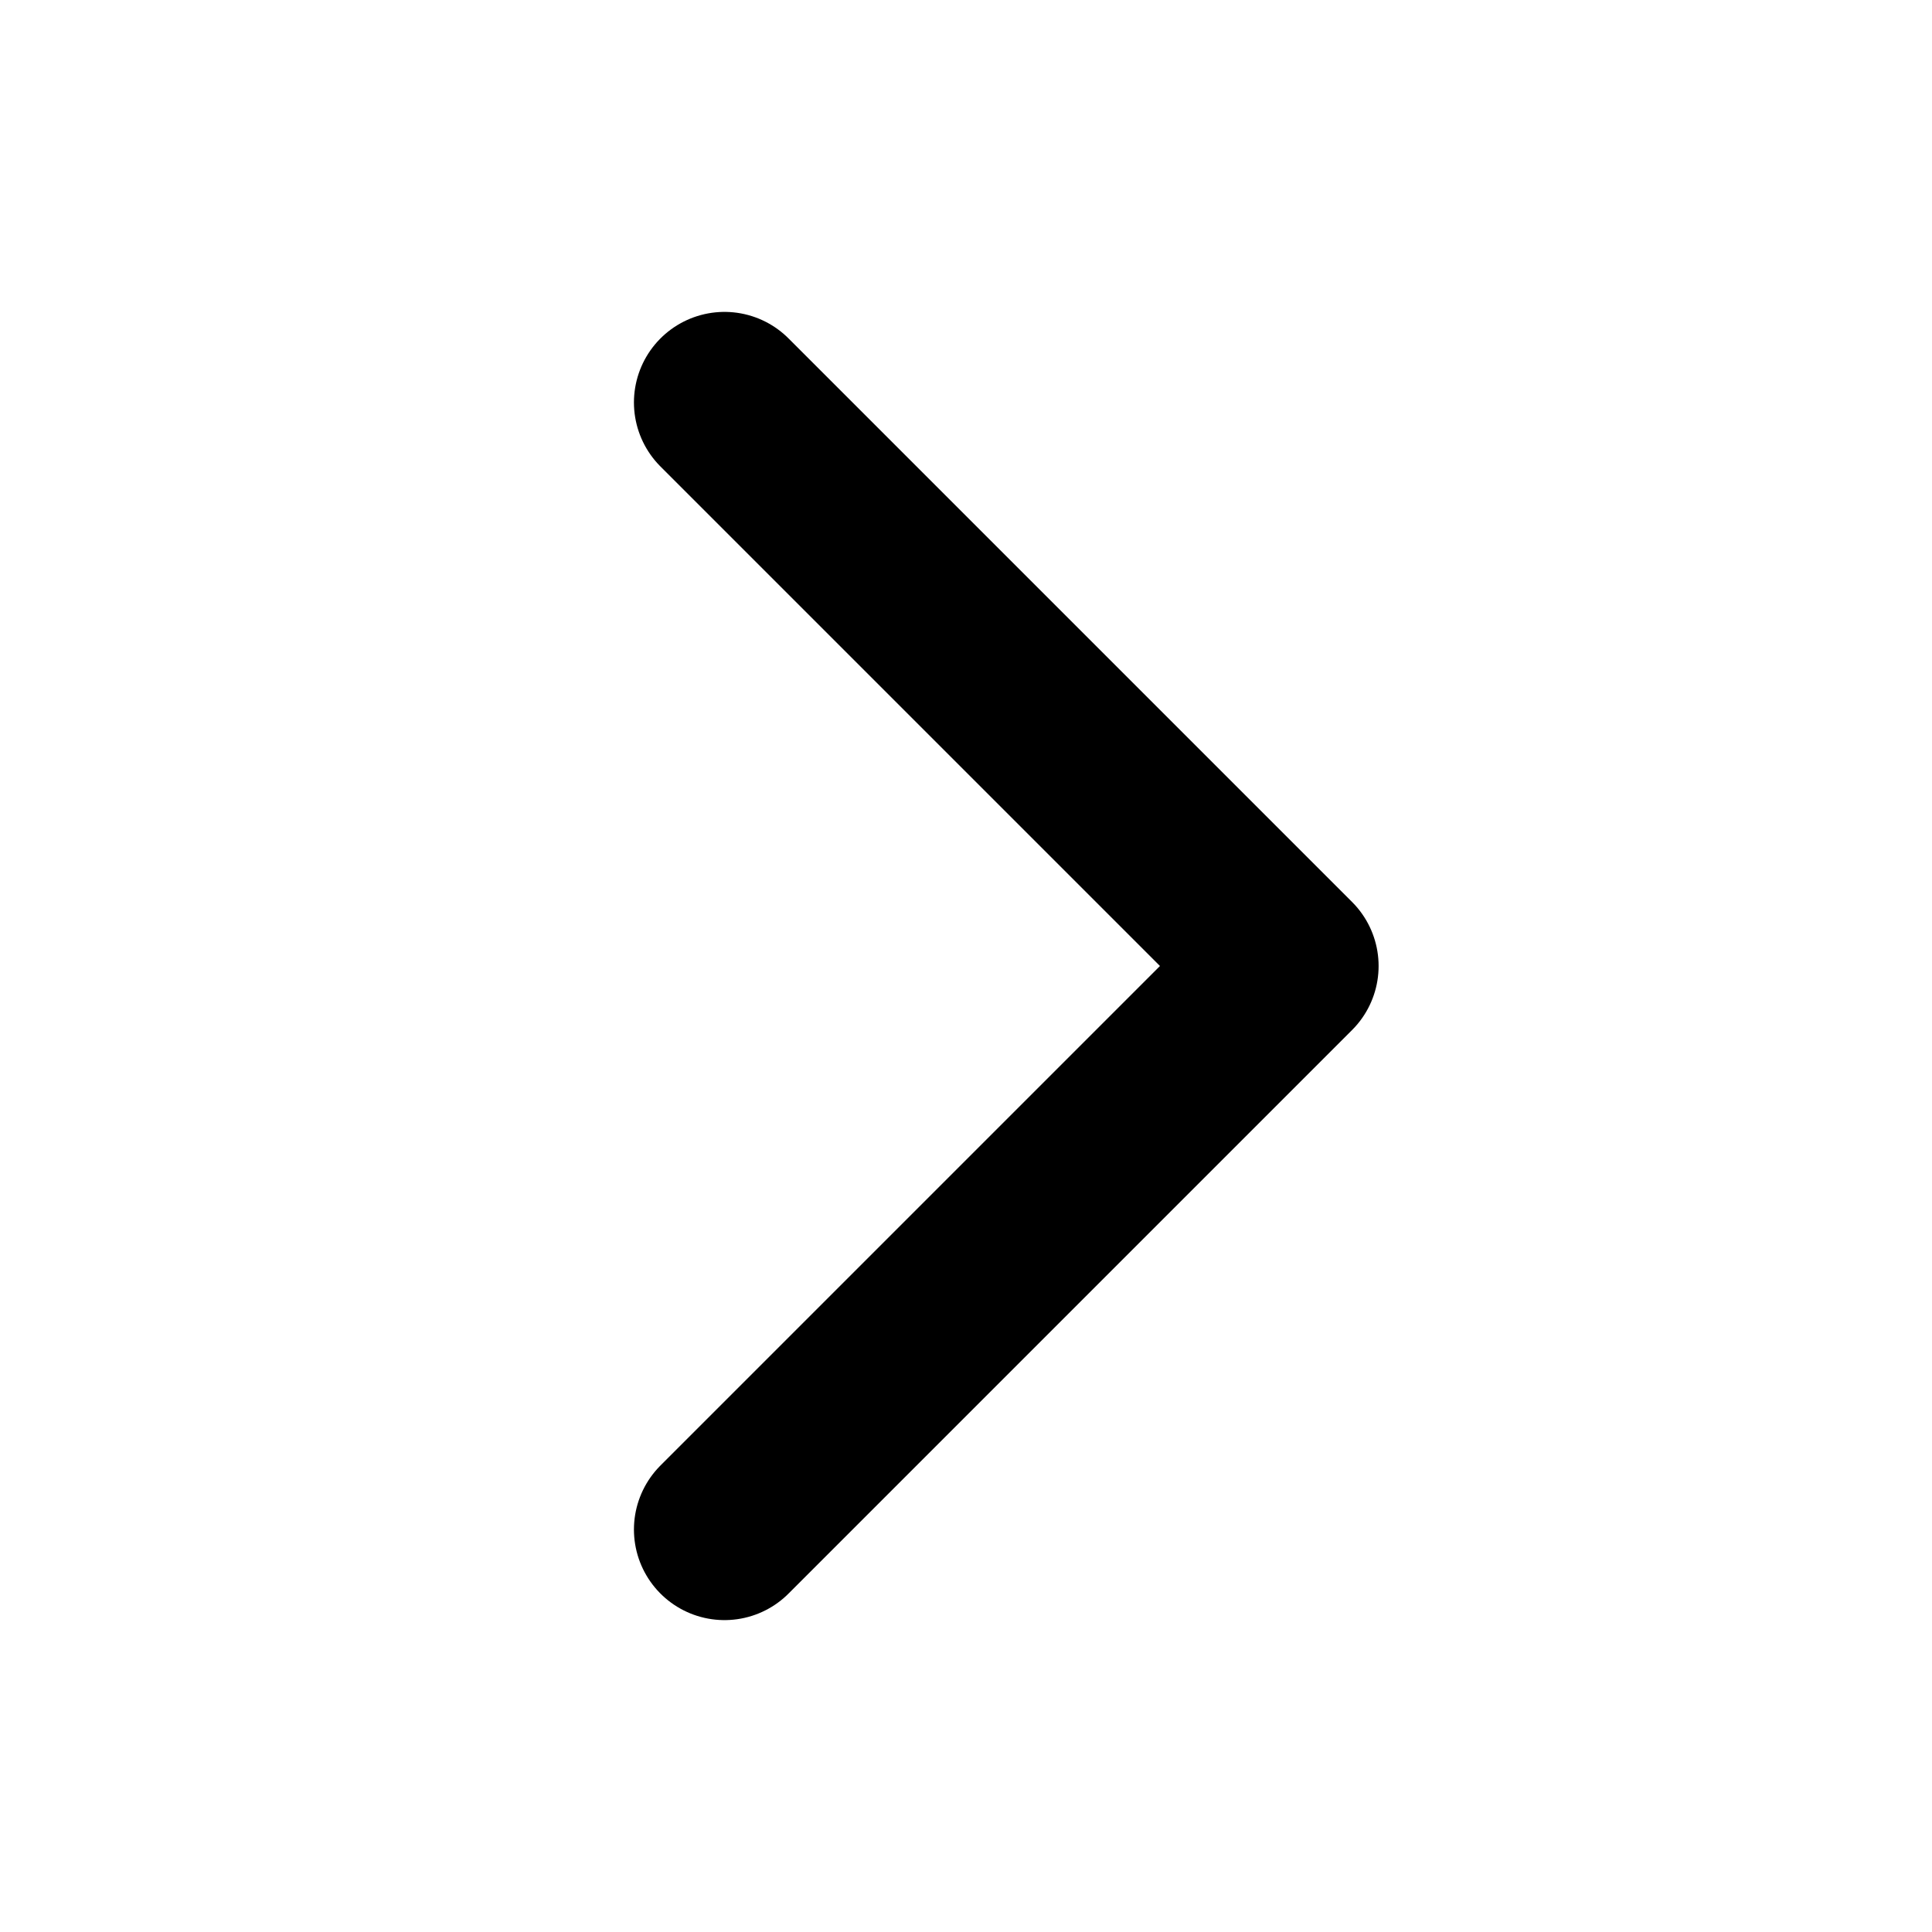 <svg width="16" height="16" viewBox="0 0 16 16" fill="none" xmlns="http://www.w3.org/2000/svg">
<path d="M6 3.333L10.667 8L6 12.667" stroke="black" stroke-width="1.5" stroke-linecap="round" stroke-linejoin="round"/>
</svg>

